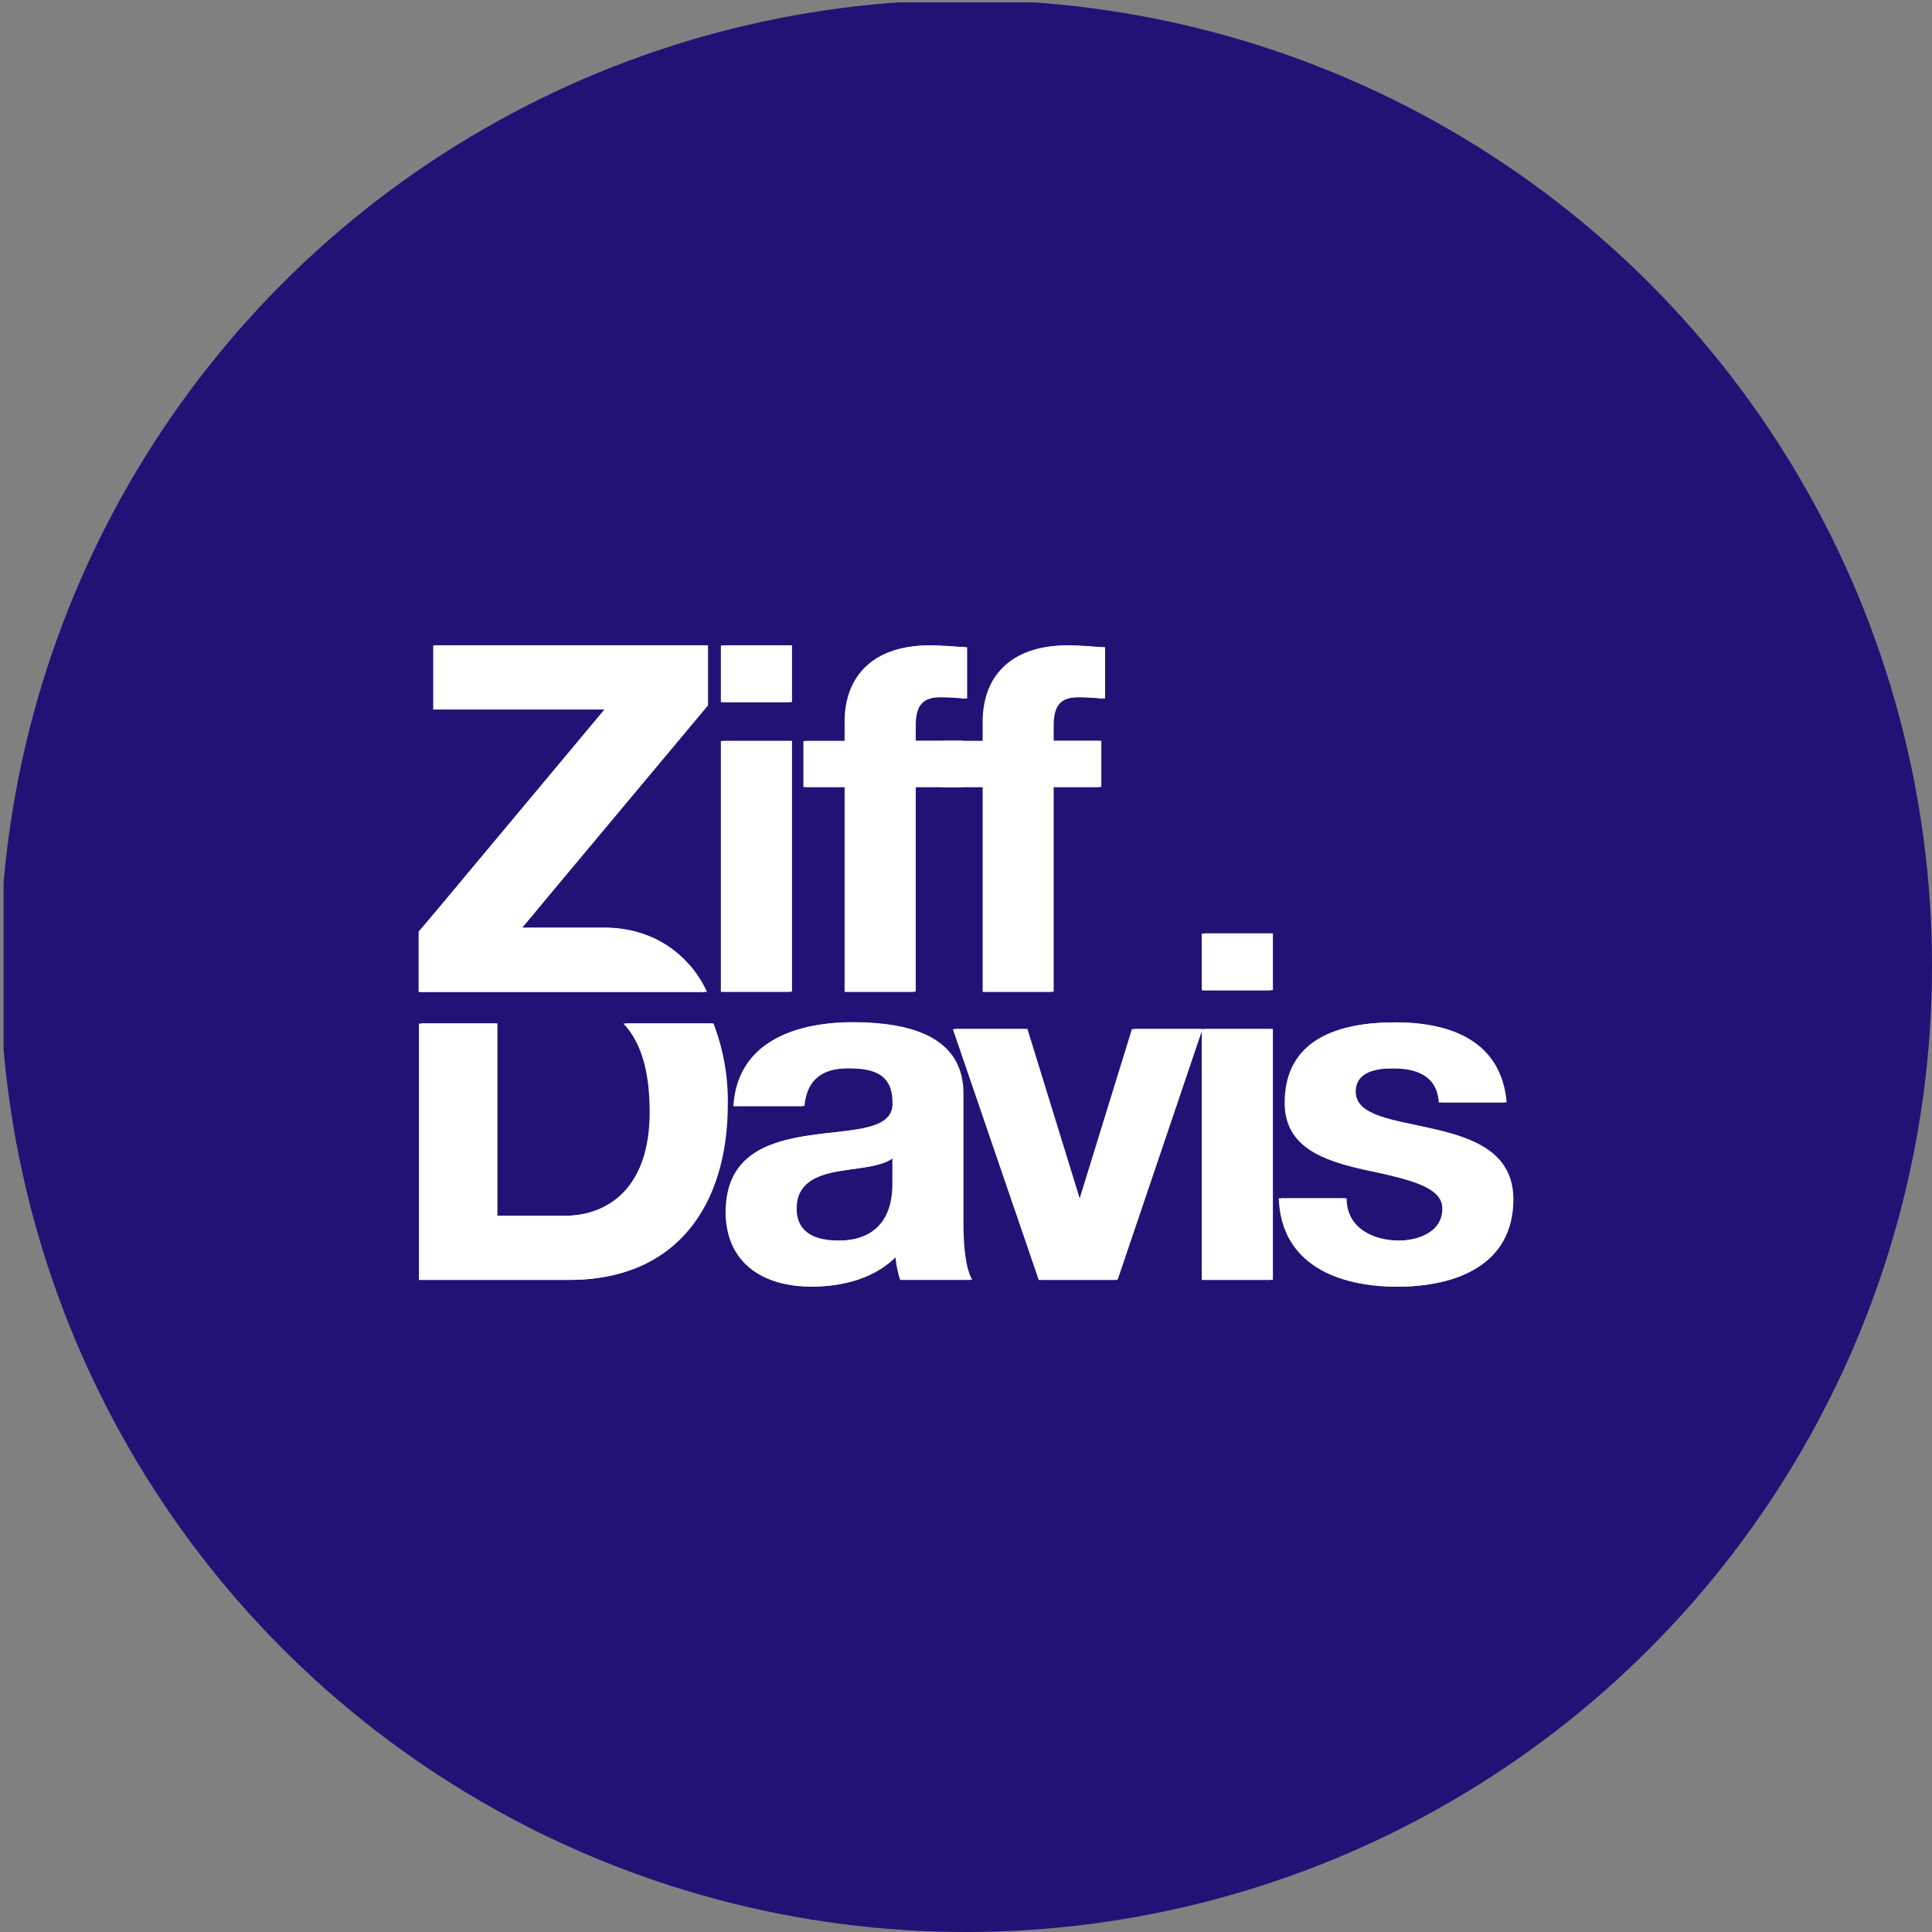 <?xml version='1.0' encoding='utf-8'?>
<svg xmlns="http://www.w3.org/2000/svg" viewBox="0 0 300 300" width="300" height="300">
  <rect x="0" y="0" width="300" height="300" fill="#808080" stroke="none"/>
  <defs><clipPath id="bz_circular_clip"><circle cx="150.0" cy="150.0" r="150.0" /></clipPath></defs><g clip-path="url(#bz_circular_clip)"><rect x="0.56" y="0.366" width="300" height="300" fill="#221276" />
  <g>
    <path d="M122.983,109.012H112.274v-8.814h10.709Zm-10.709,6.025h10.709v38.95H112.274Z" fill="#fff" />
    <path d="M131.52,122.201h-6.419v-7.164h6.419v-3.013c0-6.93,4.279-11.826,13.008-11.826,1.884,0,3.843.224,5.652.298v7.973q-.49-.053-.979-.096t-.979-.074q-.49-.032-.979-.043t-.979-.011c-2.938,0-4.066,1.203-4.066,4.439v2.342h7.398v7.175h-7.398v31.786H131.52Z" fill="#fff" />
    <path d="M152.917,122.201h-6.398v-7.164h6.398v-3.013c0-6.93,4.29-11.826,13.03-11.826,1.884,0,3.843.224,5.652.298v7.973q-.49-.053-.979-.096t-.979-.074q-.49-.032-.979-.043t-.979-.011c-2.938,0-4.066,1.203-4.066,4.439v2.342h7.398v7.175h-7.398v31.786H152.917Z" fill="#fff" />
    <path d="M82.777,142.054l-1.682,1.991H93.901a19.159,19.159,0,0,1,4.013.405q.99.224,1.948.543a19.515,19.515,0,0,1,1.874.756q.511.256,1.011.543.5.277.979.596.468.319.926.671.458.341.883.724a17.81,17.81,0,0,1,1.277,1.256,15.272,15.272,0,0,1,1.15,1.384,17.808,17.808,0,0,1,1.82,3.087H65.351V144.64l2.172-2.587L69.226,140.02l24.973-29.88h-26.58v-9.942H109.943v9.336L84.47,139.999Z" fill="#fff" />
    <path d="M111.795,161.96q.436,1.565.713,3.151a30.211,30.211,0,0,1,.405,3.193q.128,1.618.096,3.225c0,15.595-7.984,27.198-24.398,27.198H65.404V158.905H77.242v29.87H87.791c6.845,0,13.413-4.215,13.413-16.116,0-5.908-1.139-10.656-4.088-13.753H110.784q.575,1.501,1.011,3.055Z" fill="#fff" />
    <path d="M150.969,198.706H140.121q-.149-.458-.277-.926-.117-.458-.213-.937-.096-.468-.16-.947t-.106-.958c-3.406,3.534-8.271,4.822-13.093,4.822-7.452,0-13.253-3.704-13.253-11.667.16-17.724,26.357-8.229,25.91-16.957,0-4.535-3.162-5.291-6.93-5.291-4.141,0-6.706,1.661-7.079,5.887H114.222c.586-9.761,9.229-12.912,17.82-13.008h.49q.5,0,1.001.011t1.001.032q.49.021.99.053t.99.085c6.621.607,13.093,3.098,13.093,10.89v20.268c0,3.534.383,7.09,1.363,8.644Zm-12.05-19.076c-1.799,1.607-5.567,1.661-8.878,2.278-3.311.628-6.334,1.841-6.334,5.748s3.098,4.971,6.547,4.971c8.367,0,8.665-6.568,8.665-8.984Z" fill="#fff" fill-rule="evenodd" />
    <path d="M186.736,159.767l-13.189,38.961h-11.901l-13.338-38.961h11.23l8.207,26.602h.149l8.207-26.602Z" fill="#fff" />
    <path d="M197.657,159.767v38.961H186.959V159.767Zm0-14.839v8.825H186.959v-8.825Z" fill="#fff" />
    <path d="M235,186.23c0,10.24-8.963,13.551-17.777,13.551-9.038,0-17.926-3.417-18.309-13.721h10.187c0,4.599,4.066,6.568,8.207,6.568,3.023,0,7.004-1.224,7.004-4.971,0-3.247-4.524-4.46-12.125-6.046-6.259-1.416-12.359-3.449-12.359-10.389,0-9.953,8.495-12.476,16.936-12.476,8.452,0,16.361,2.853,17.192,12.433H223.78c-.298-4.152-3.46-5.29-7.313-5.29-2.395,0-5.95.373-5.95,3.63,0,3.822,6.11,4.364,12.135,5.78C228.9,176.724,235,178.992,235,186.23Z" fill="#fff" />
    <path d="M122.632,109.043H111.934V100.23h10.698Zm-10.698,6.025h10.698v38.95H111.934Z" fill="#fff" />
    <path d="M131.148,122.222H124.75v-7.153h6.398V112.056c0-6.93,4.301-11.826,13.029-11.826,1.884,0,3.843.224,5.652.298v7.973q-.479-.064-.969-.106t-.979-.064q-.49-.032-.979-.043-.5-.021-.99-.021c-2.938,0-4.066,1.214-4.066,4.45v2.331h7.398v7.175h-7.398v31.797H131.148Z" fill="#fff" />
    <path d="M152.587,122.222h-6.419v-7.153h6.419V112.056c0-6.93,4.279-11.826,13.008-11.826,1.884,0,3.843.224,5.652.298v7.973q-.49-.064-.979-.106-.479-.043-.969-.064-.49-.032-.99-.043-.49-.021-.979-.021c-2.938,0-4.066,1.214-4.066,4.45v2.331h7.398v7.175h-7.398v31.797H152.587Z" fill="#fff" />
    <path d="M82.426,142.075l-1.703,2.001H93.539a17.438,17.438,0,0,1,4.024.405,16.854,16.854,0,0,1,1.948.543,19.461,19.461,0,0,1,1.873.756q.522.255,1.011.532.5.287.979.607t.926.66q.458.351.894.735a17.769,17.769,0,0,1,1.277,1.256,16.397,16.397,0,0,1,1.139,1.384,18.807,18.807,0,0,1,1.831,3.087H65v-9.378l2.193-2.587,1.703-2.033,24.952-29.87h-26.58V100.23h42.324v9.325L84.118,140.042Z" fill="#fff" />
    <path d="M111.465,161.992q.426,1.554.703,3.151.277,1.586.405,3.193.117,1.607.085,3.225c0,15.584-7.984,27.187-24.398,27.187H65.053V158.936H76.869v29.87H87.461c6.845,0,13.413-4.215,13.413-16.116,0-5.908-1.139-10.656-4.077-13.753H110.454a30.789,30.789,0,0,1,1.011,3.055Z" fill="#fff" />
    <path d="M150.628,198.749H139.781q-.149-.458-.277-.926-.117-.468-.213-.937t-.16-.947q-.064-.479-.106-.958c-3.417,3.534-8.282,4.811-13.093,4.811-7.462,0-13.264-3.683-13.264-11.656.16-17.724,26.368-8.239,25.91-16.957,0-4.535-3.151-5.28-6.919-5.28-4.152,0-6.717,1.65-7.09,5.876H113.882c.585-9.772,9.229-12.902,17.82-13.008h.117a.771.771,0,0,1,.128-.011.707.707,0,0,1,.117.011h.128q.49,0,.99.011t1.001.032q.5.021.99.053.5.032,1.001.085c6.621.607,13.093,3.098,13.093,10.89v20.268C149.266,193.618,149.638,197.173,150.628,198.749Zm-12.061-19.044c-1.788,1.575-5.557,1.629-8.878,2.246s-6.334,1.842-6.334,5.748,3.098,4.971,6.557,4.971c8.356,0,8.654-6.579,8.654-8.984Z" fill="#fff" fill-rule="evenodd" />
    <path d="M186.374,159.799l-13.178,38.95H161.294l-13.338-38.95h11.22l8.207,26.601h.17l8.207-26.602Z" fill="#fff" />
    <path d="M197.306,159.799v38.95H186.608v-38.95Zm0-14.839v8.825H186.608V144.96Z" fill="#fff" />
    <path d="M234.659,186.241c0,10.251-8.963,13.562-17.788,13.562-9.037,0-17.937-3.396-18.309-13.721H208.75c0,4.599,4.066,6.579,8.207,6.579,3.013,0,7.004-1.224,7.004-4.971,0-3.257-4.524-4.46-12.135-6.046-6.259-1.416-12.348-3.449-12.348-10.4,0-9.942,8.484-12.486,16.947-12.486,8.452,0,16.351,2.885,17.181,12.423H223.418c-.287-4.152-3.449-5.291-7.292-5.291-2.406,0-5.961.373-5.961,3.63,0,3.832,6.121,4.364,12.135,5.78C228.56,176.756,234.659,179.024,234.659,186.241Z" fill="#fff" />
  </g>
</g></svg>